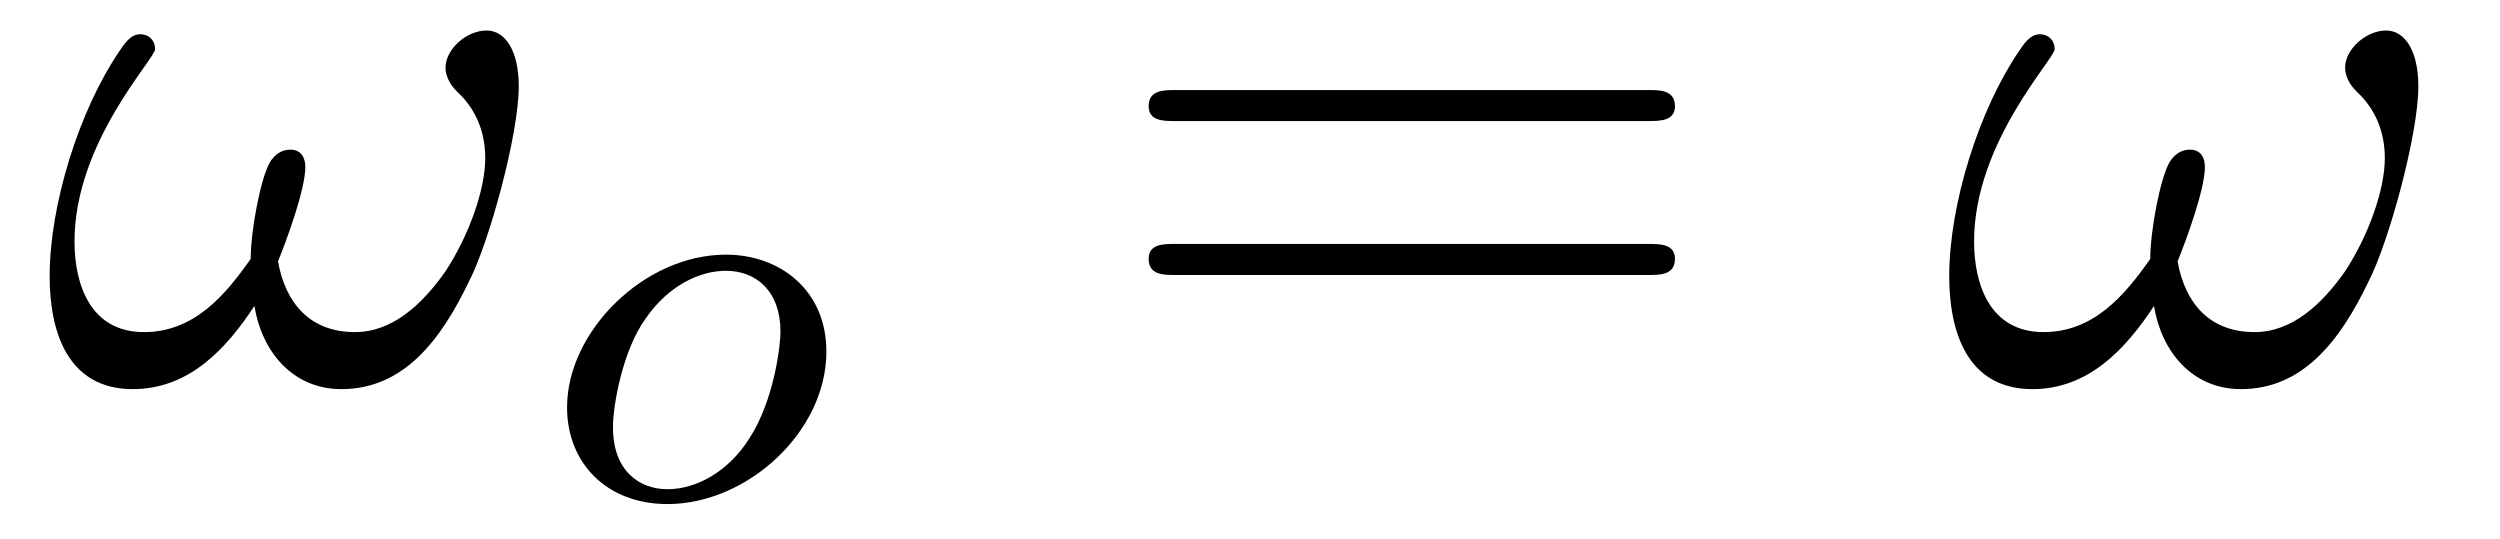 <?xml version="1.0" encoding="UTF-8"?>
<svg xmlns="http://www.w3.org/2000/svg" xmlns:xlink="http://www.w3.org/1999/xlink" viewBox="0 0 31.474 6.784">
<defs>
<g>
<g id="glyph-0-0">
<path d="M 6.031 -3.703 C 6.031 -4.156 5.859 -4.406 5.625 -4.406 C 5.375 -4.406 5.109 -4.172 5.109 -3.938 C 5.109 -3.844 5.156 -3.734 5.25 -3.641 C 5.422 -3.484 5.609 -3.219 5.609 -2.797 C 5.609 -2.406 5.406 -1.828 5.109 -1.375 C 4.812 -0.953 4.438 -0.609 3.969 -0.609 C 3.406 -0.609 3.094 -0.969 3 -1.5 C 3.109 -1.766 3.344 -2.406 3.344 -2.688 C 3.344 -2.797 3.297 -2.906 3.156 -2.906 C 3.078 -2.906 2.969 -2.875 2.891 -2.734 C 2.781 -2.531 2.656 -1.891 2.656 -1.531 C 2.328 -1.062 1.938 -0.609 1.312 -0.609 C 0.641 -0.609 0.438 -1.203 0.438 -1.75 C 0.438 -3 1.453 -4.047 1.453 -4.172 C 1.453 -4.281 1.375 -4.359 1.266 -4.359 C 1.141 -4.359 1.062 -4.234 1 -4.141 C 0.5 -3.406 0.125 -2.219 0.125 -1.312 C 0.125 -0.625 0.344 0.109 1.172 0.109 C 1.875 0.109 2.344 -0.391 2.703 -0.938 C 2.797 -0.359 3.188 0.109 3.797 0.109 C 4.578 0.109 5.047 -0.5 5.406 -1.25 C 5.656 -1.734 6.031 -3.094 6.031 -3.703 Z M 6.031 -3.703 "/>
</g>
<g id="glyph-1-0">
<path d="M 3.703 -1.859 C 3.703 -2.625 3.125 -3.078 2.438 -3.078 C 1.406 -3.078 0.438 -2.109 0.438 -1.156 C 0.438 -0.453 0.938 0.062 1.703 0.062 C 2.703 0.062 3.703 -0.844 3.703 -1.859 Z M 1.703 -0.125 C 1.359 -0.125 1.016 -0.344 1.016 -0.906 C 1.016 -1.188 1.141 -1.875 1.422 -2.266 C 1.719 -2.703 2.125 -2.875 2.438 -2.875 C 2.812 -2.875 3.125 -2.625 3.125 -2.109 C 3.125 -1.938 3.047 -1.25 2.734 -0.766 C 2.469 -0.344 2.062 -0.125 1.703 -0.125 Z M 1.703 -0.125 "/>
</g>
<g id="glyph-2-0">
<path d="M 6.844 -3.266 C 7 -3.266 7.188 -3.266 7.188 -3.453 C 7.188 -3.656 7 -3.656 6.859 -3.656 L 0.891 -3.656 C 0.75 -3.656 0.562 -3.656 0.562 -3.453 C 0.562 -3.266 0.75 -3.266 0.891 -3.266 Z M 6.859 -1.328 C 7 -1.328 7.188 -1.328 7.188 -1.531 C 7.188 -1.719 7 -1.719 6.844 -1.719 L 0.891 -1.719 C 0.75 -1.719 0.562 -1.719 0.562 -1.531 C 0.562 -1.328 0.75 -1.328 0.891 -1.328 Z M 6.859 -1.328 "/>
</g>
</g>
<clipPath id="clip-0">
<path clip-rule="nonzero" d="M 7 3 L 11 3 L 11 6.785 L 7 6.785 Z M 7 3 "/>
</clipPath>
</defs>
<g fill="rgb(0%, 0%, 0%)" fill-opacity="1">
<use xlink:href="#glyph-0-0" x="0.5" y="4.79"/>
</g>
<g clip-path="url(#clip-0)">
<g fill="rgb(0%, 0%, 0%)" fill-opacity="1">
<use xlink:href="#glyph-1-0" x="6.701" y="6.284"/>
</g>
</g>
<g fill="rgb(0%, 0%, 0%)" fill-opacity="1">
<use xlink:href="#glyph-2-0" x="13.899" y="4.79"/>
</g>
<g fill="rgb(0%, 0%, 0%)" fill-opacity="1">
<use xlink:href="#glyph-0-0" x="24.415" y="4.79"/>
</g>
</svg>

